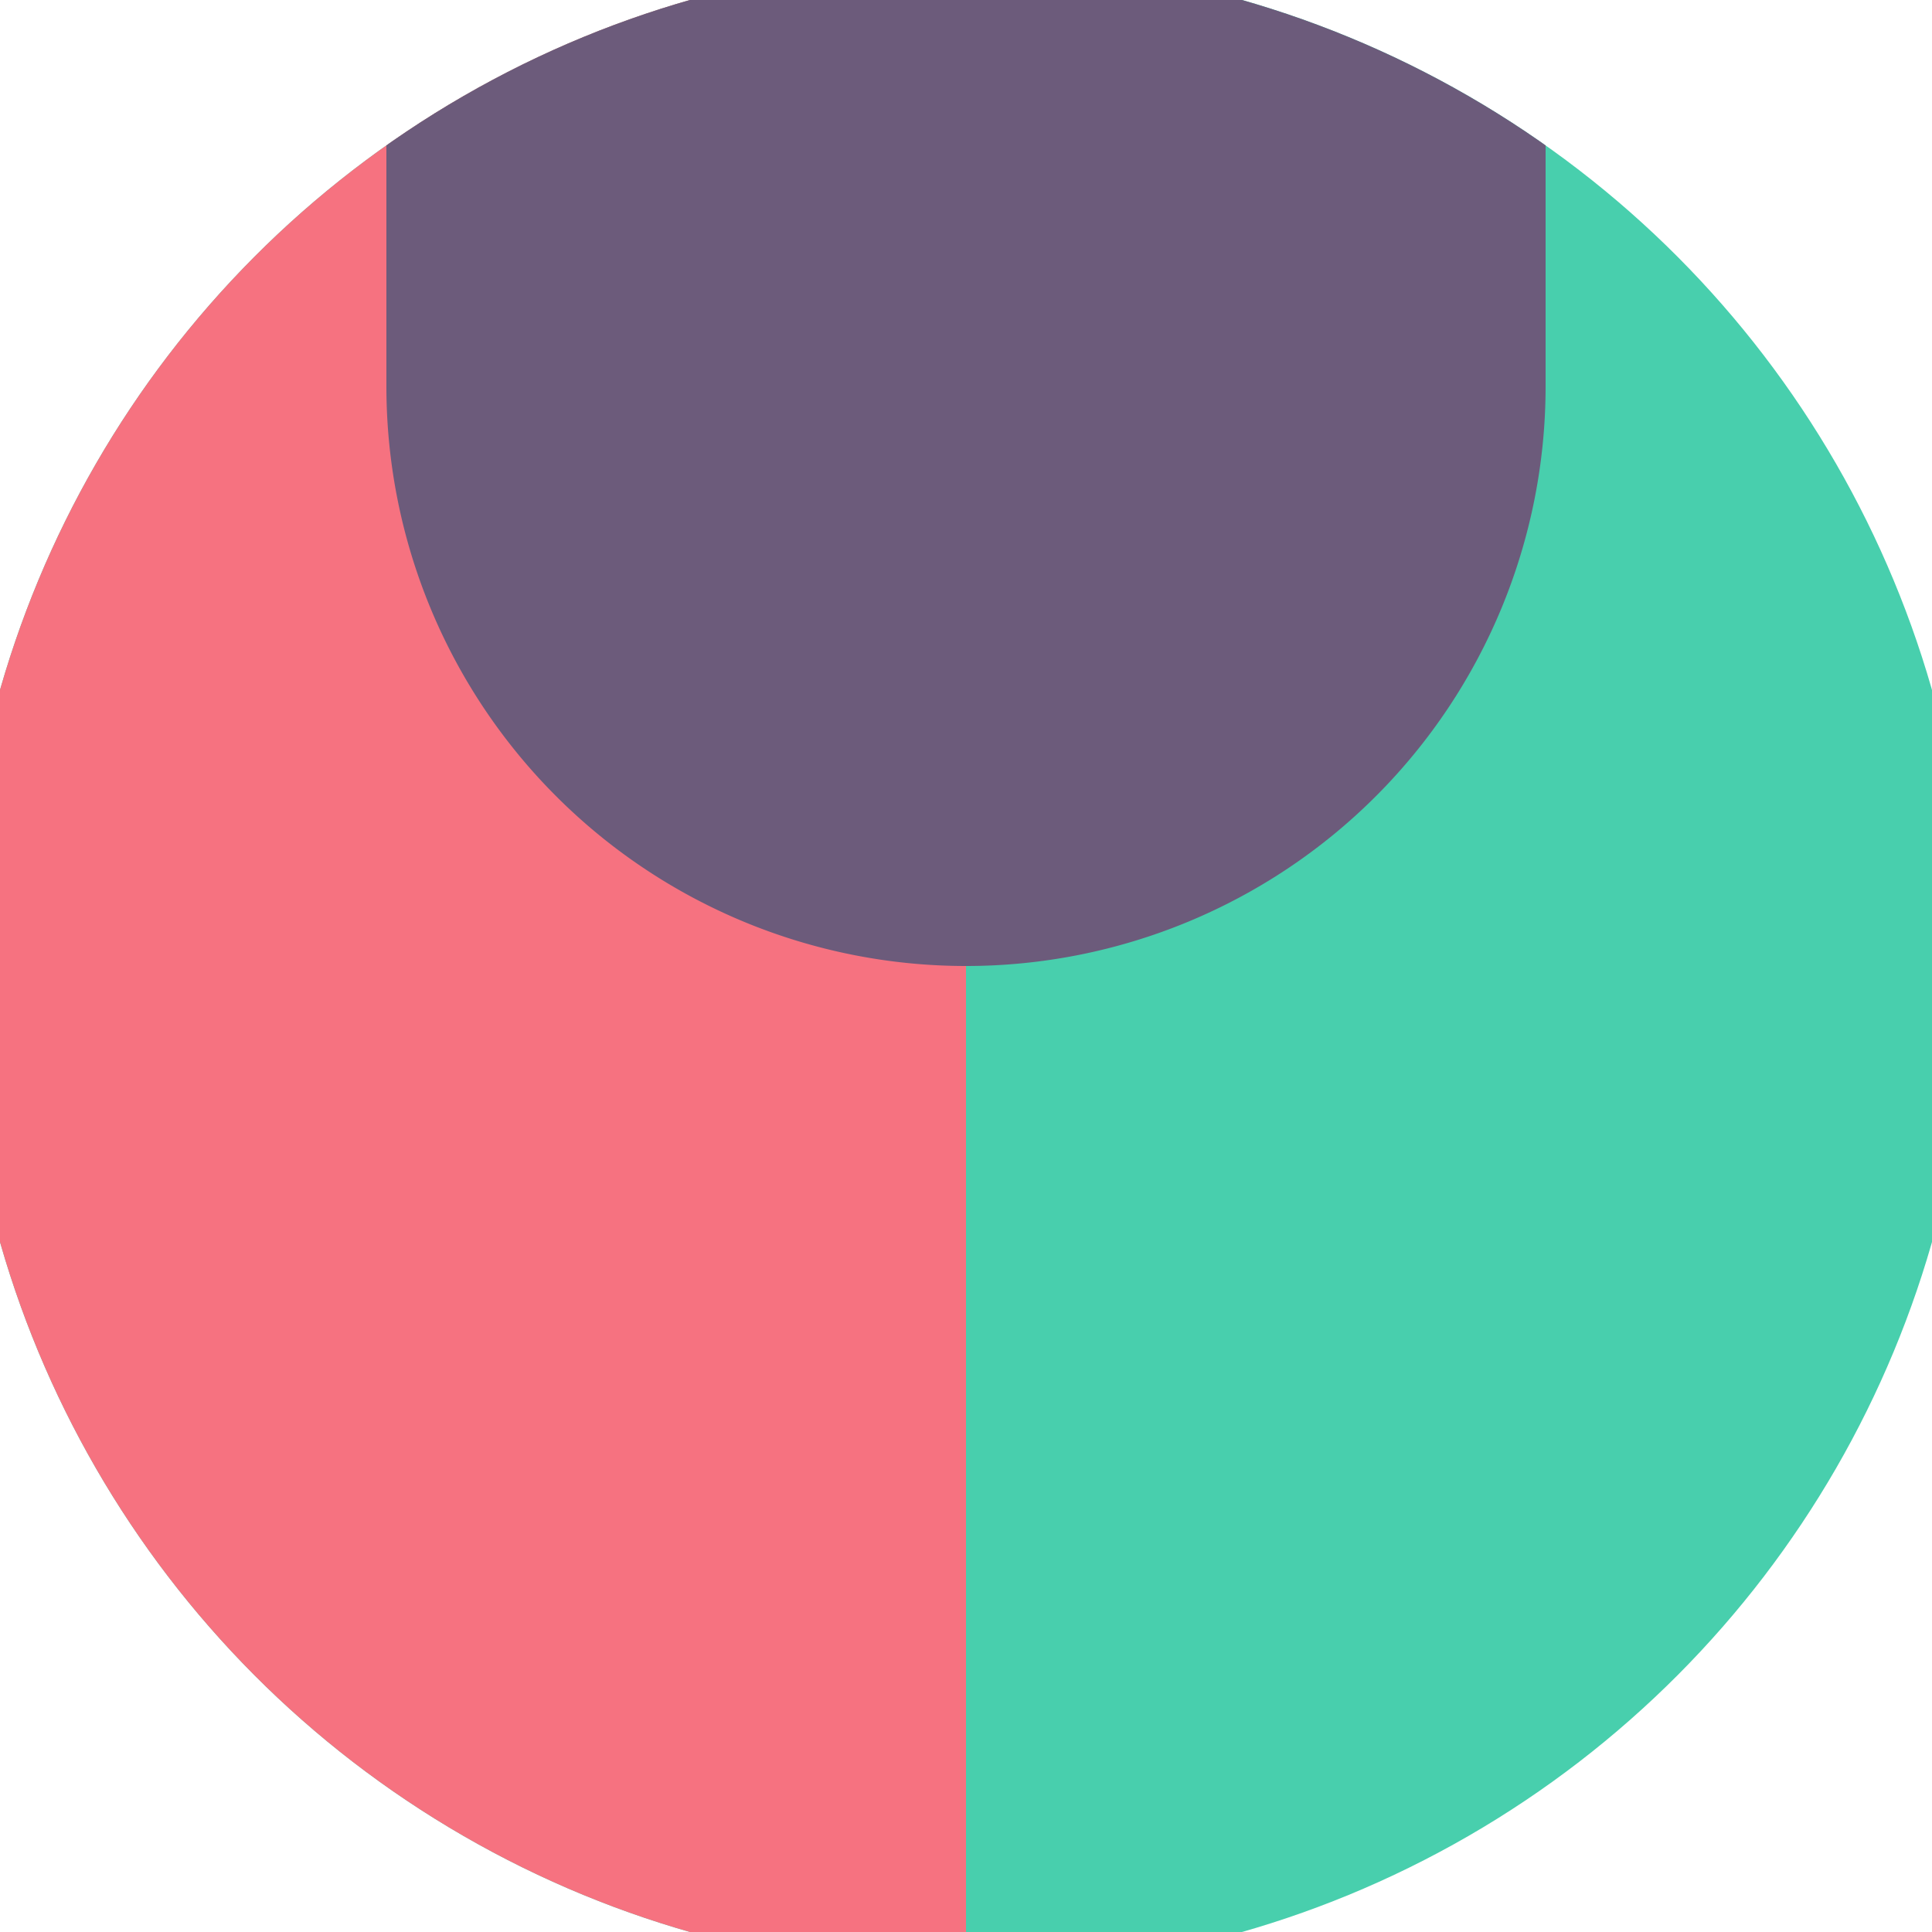 <svg xmlns="http://www.w3.org/2000/svg" width="128" height="128" viewBox="0 0 100 100" shape-rendering="geometricPrecision">
                            <defs>
                                <clipPath id="clip">
                                    <circle cx="50" cy="50" r="52" />
                                    <!--<rect x="0" y="0" width="100" height="100"/>-->
                                </clipPath>
                            </defs>
                            <g transform="rotate(0 50 50)">
                            <rect x="0" y="0" width="100" height="100" fill="#48cfad" clip-path="url(#clip)"/><path d="M 0 0 H 50 V 100 H 0 Z" fill="#f67280" clip-path="url(#clip)"/><path d="M 20 20 A 30 30 0 0 0 80 20 V 0 H 20 Z" fill="#6c5b7b" clip-path="url(#clip)"/></g></svg>